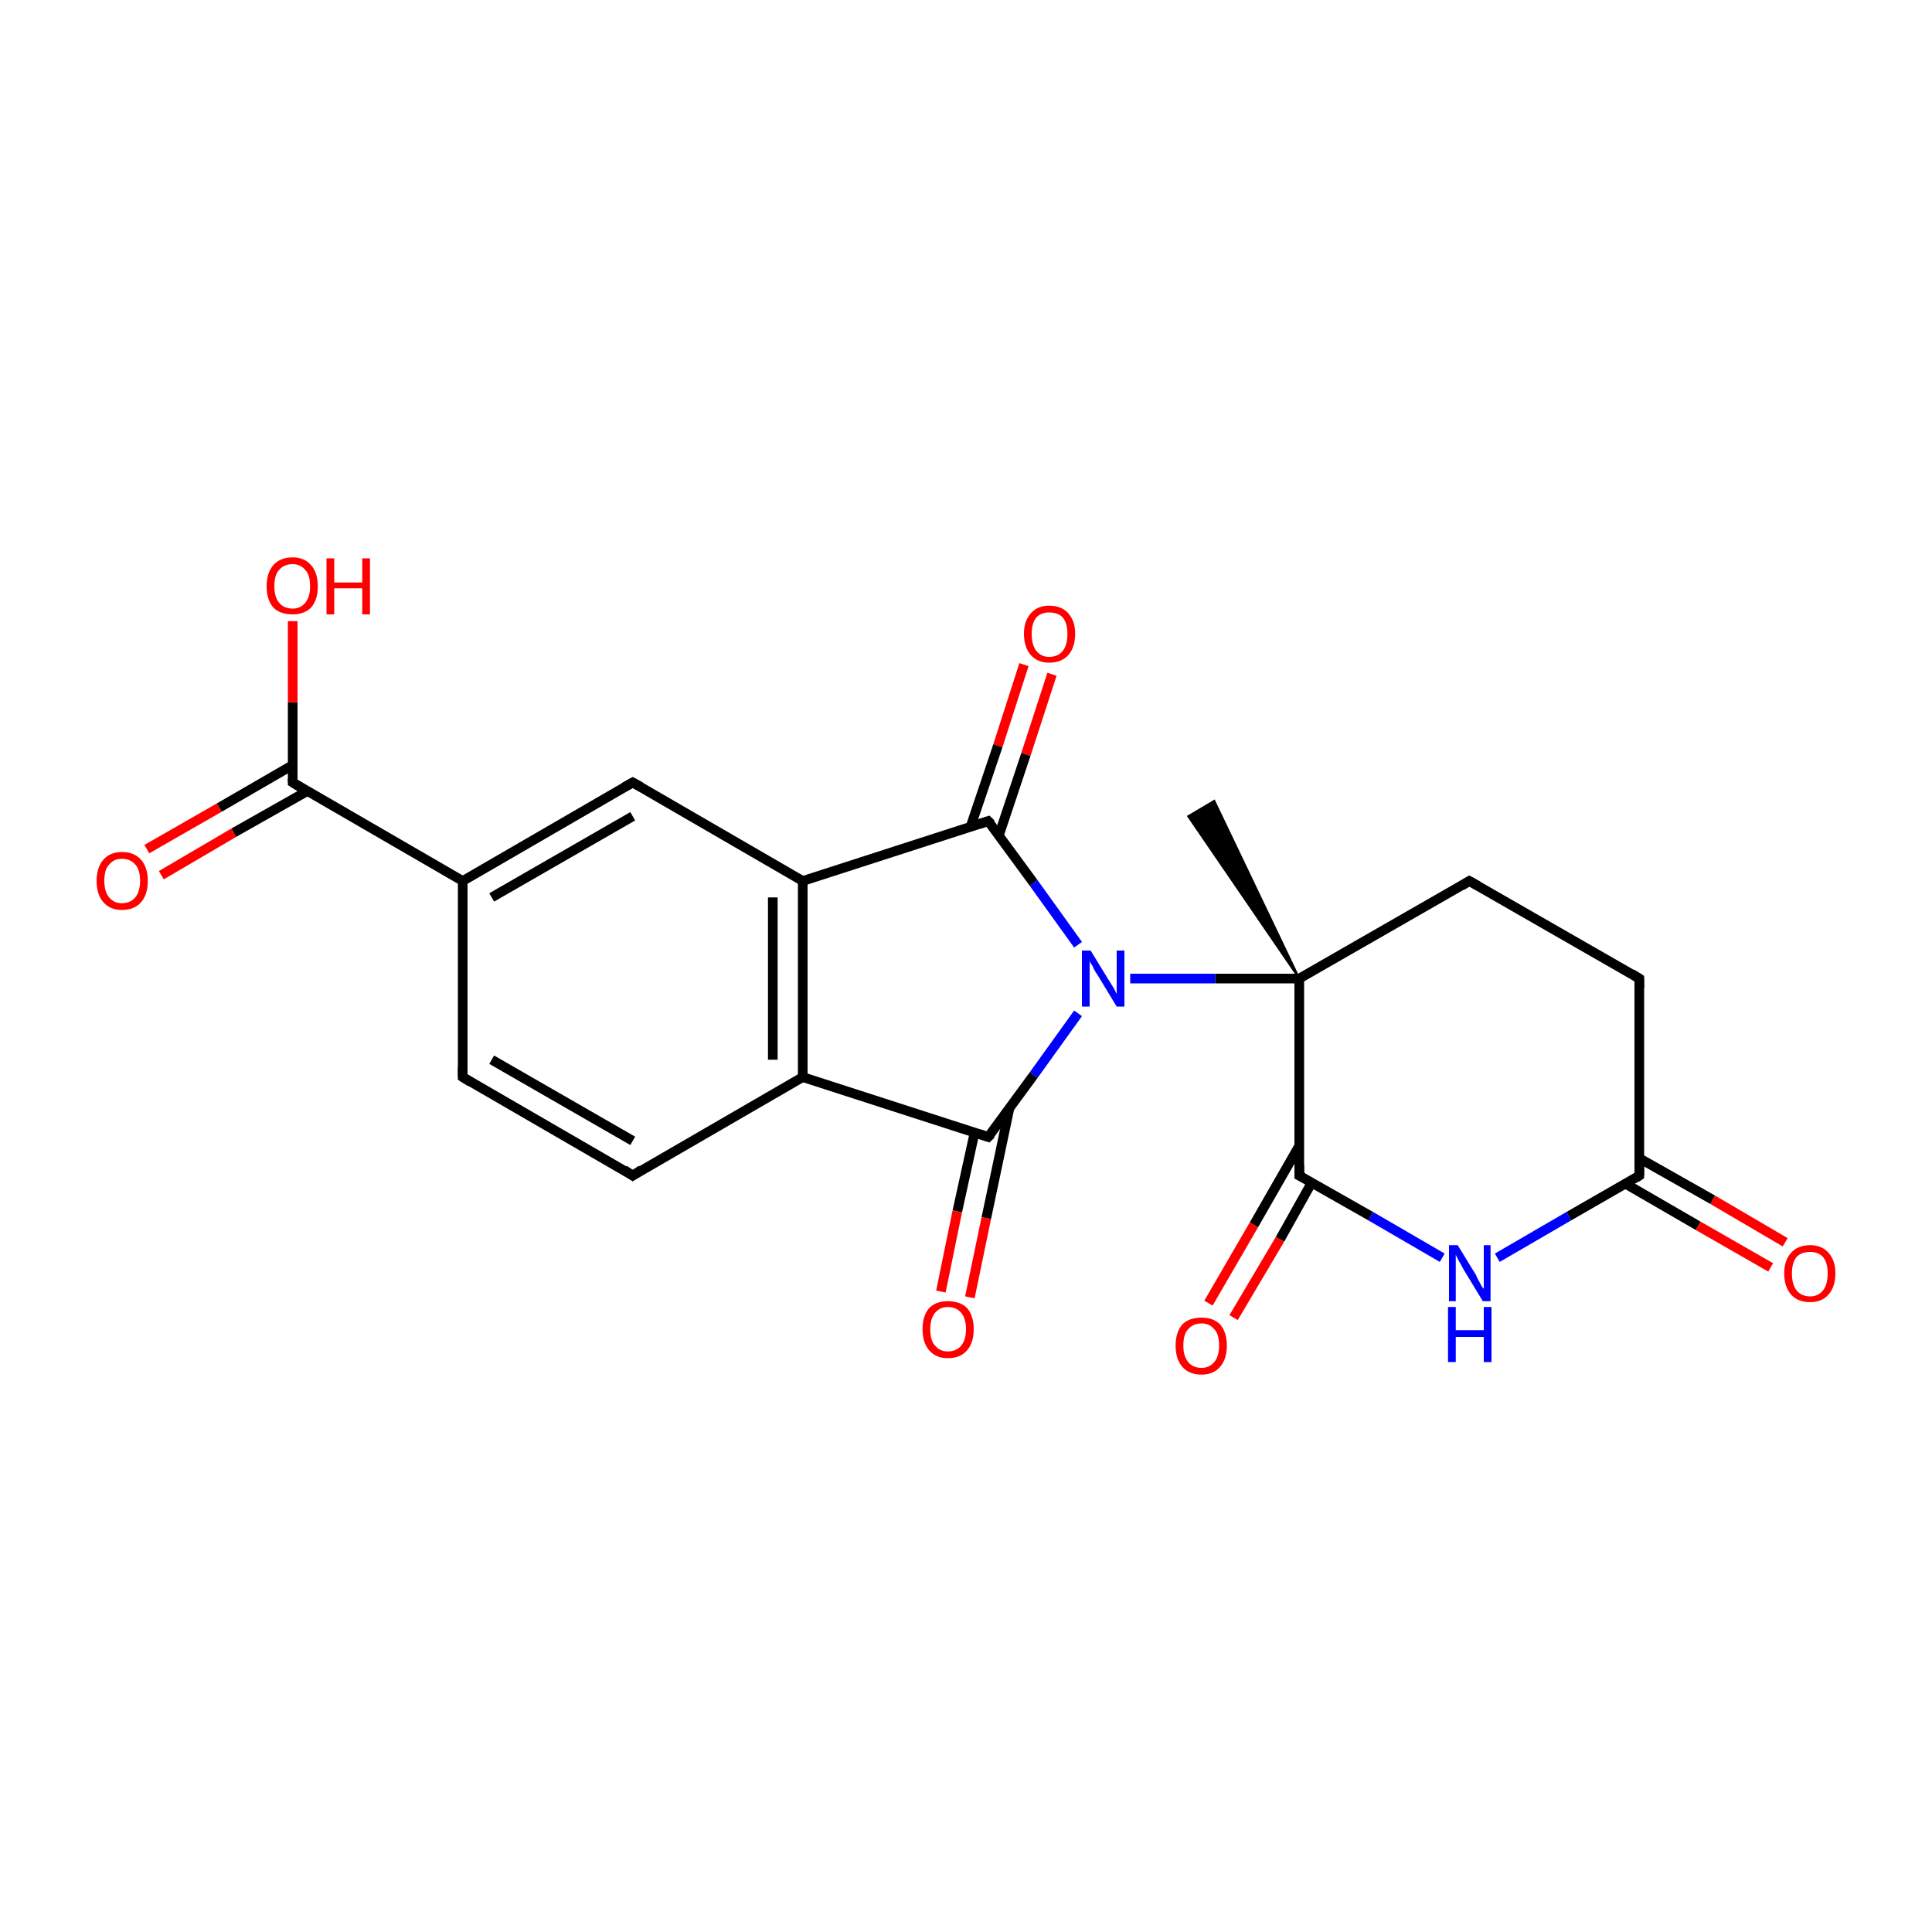 <?xml version='1.0' encoding='iso-8859-1'?>
<svg version='1.1' baseProfile='full'
              xmlns='http://www.w3.org/2000/svg'
                      xmlns:rdkit='http://www.rdkit.org/xml'
                      xmlns:xlink='http://www.w3.org/1999/xlink'
                  xml:space='preserve'
width='200px' height='200px' viewBox='0 0 200 200'>
<!-- END OF HEADER -->
<rect style='opacity:1.0;fill:#FFFFFF;stroke:none' width='200.0' height='200.0' x='0.0' y='0.0'> </rect>
<path class='bond-0 atom-18 atom-3' d='M 15.2,87.9 L 22.7,83.6' style='fill:none;fill-rule:evenodd;stroke:#FF0000;stroke-width:1.0px;stroke-linecap:butt;stroke-linejoin:miter;stroke-opacity:1' />
<path class='bond-0 atom-18 atom-3' d='M 22.7,83.6 L 30.3,79.2' style='fill:none;fill-rule:evenodd;stroke:#000000;stroke-width:1.0px;stroke-linecap:butt;stroke-linejoin:miter;stroke-opacity:1' />
<path class='bond-0 atom-18 atom-3' d='M 16.7,90.6 L 24.2,86.2' style='fill:none;fill-rule:evenodd;stroke:#FF0000;stroke-width:1.0px;stroke-linecap:butt;stroke-linejoin:miter;stroke-opacity:1' />
<path class='bond-0 atom-18 atom-3' d='M 24.2,86.2 L 31.8,81.9' style='fill:none;fill-rule:evenodd;stroke:#000000;stroke-width:1.0px;stroke-linecap:butt;stroke-linejoin:miter;stroke-opacity:1' />
<path class='bond-1 atom-3 atom-19' d='M 30.3,81.0 L 30.3,72.7' style='fill:none;fill-rule:evenodd;stroke:#000000;stroke-width:1.0px;stroke-linecap:butt;stroke-linejoin:miter;stroke-opacity:1' />
<path class='bond-1 atom-3 atom-19' d='M 30.3,72.7 L 30.3,64.3' style='fill:none;fill-rule:evenodd;stroke:#FF0000;stroke-width:1.0px;stroke-linecap:butt;stroke-linejoin:miter;stroke-opacity:1' />
<path class='bond-2 atom-3 atom-2' d='M 30.3,81.0 L 47.9,91.2' style='fill:none;fill-rule:evenodd;stroke:#000000;stroke-width:1.0px;stroke-linecap:butt;stroke-linejoin:miter;stroke-opacity:1' />
<path class='bond-3 atom-22 atom-7' d='M 108.9,69.8 L 106.2,78.1' style='fill:none;fill-rule:evenodd;stroke:#FF0000;stroke-width:1.0px;stroke-linecap:butt;stroke-linejoin:miter;stroke-opacity:1' />
<path class='bond-3 atom-22 atom-7' d='M 106.2,78.1 L 103.4,86.5' style='fill:none;fill-rule:evenodd;stroke:#000000;stroke-width:1.0px;stroke-linecap:butt;stroke-linejoin:miter;stroke-opacity:1' />
<path class='bond-3 atom-22 atom-7' d='M 106.0,68.8 L 103.3,77.2' style='fill:none;fill-rule:evenodd;stroke:#FF0000;stroke-width:1.0px;stroke-linecap:butt;stroke-linejoin:miter;stroke-opacity:1' />
<path class='bond-3 atom-22 atom-7' d='M 103.3,77.2 L 100.5,85.5' style='fill:none;fill-rule:evenodd;stroke:#000000;stroke-width:1.0px;stroke-linecap:butt;stroke-linejoin:miter;stroke-opacity:1' />
<path class='bond-4 atom-0 atom-2' d='M 65.5,81.0 L 47.9,91.2' style='fill:none;fill-rule:evenodd;stroke:#000000;stroke-width:1.0px;stroke-linecap:butt;stroke-linejoin:miter;stroke-opacity:1' />
<path class='bond-4 atom-0 atom-2' d='M 65.5,84.5 L 50.9,92.9' style='fill:none;fill-rule:evenodd;stroke:#000000;stroke-width:1.0px;stroke-linecap:butt;stroke-linejoin:miter;stroke-opacity:1' />
<path class='bond-5 atom-0 atom-13' d='M 65.5,81.0 L 83.1,91.2' style='fill:none;fill-rule:evenodd;stroke:#000000;stroke-width:1.0px;stroke-linecap:butt;stroke-linejoin:miter;stroke-opacity:1' />
<path class='bond-6 atom-2 atom-5' d='M 47.9,91.2 L 47.9,111.5' style='fill:none;fill-rule:evenodd;stroke:#000000;stroke-width:1.0px;stroke-linecap:butt;stroke-linejoin:miter;stroke-opacity:1' />
<path class='bond-7 atom-7 atom-13' d='M 102.3,85.0 L 83.1,91.2' style='fill:none;fill-rule:evenodd;stroke:#000000;stroke-width:1.0px;stroke-linecap:butt;stroke-linejoin:miter;stroke-opacity:1' />
<path class='bond-8 atom-7 atom-11' d='M 102.3,85.0 L 107.0,91.4' style='fill:none;fill-rule:evenodd;stroke:#000000;stroke-width:1.0px;stroke-linecap:butt;stroke-linejoin:miter;stroke-opacity:1' />
<path class='bond-8 atom-7 atom-11' d='M 107.0,91.4 L 111.6,97.8' style='fill:none;fill-rule:evenodd;stroke:#0000FF;stroke-width:1.0px;stroke-linecap:butt;stroke-linejoin:miter;stroke-opacity:1' />
<path class='bond-9 atom-13 atom-16' d='M 83.1,91.2 L 83.1,111.5' style='fill:none;fill-rule:evenodd;stroke:#000000;stroke-width:1.0px;stroke-linecap:butt;stroke-linejoin:miter;stroke-opacity:1' />
<path class='bond-9 atom-13 atom-16' d='M 80.0,92.9 L 80.0,109.7' style='fill:none;fill-rule:evenodd;stroke:#000000;stroke-width:1.0px;stroke-linecap:butt;stroke-linejoin:miter;stroke-opacity:1' />
<path class='bond-10 atom-5 atom-6' d='M 47.9,111.5 L 65.5,121.7' style='fill:none;fill-rule:evenodd;stroke:#000000;stroke-width:1.0px;stroke-linecap:butt;stroke-linejoin:miter;stroke-opacity:1' />
<path class='bond-10 atom-5 atom-6' d='M 50.9,109.7 L 65.5,118.1' style='fill:none;fill-rule:evenodd;stroke:#000000;stroke-width:1.0px;stroke-linecap:butt;stroke-linejoin:miter;stroke-opacity:1' />
<path class='bond-11 atom-8 atom-9' d='M 134.5,101.3 L 123.0,84.5 L 125.7,82.9 Z' style='fill:#000000;fill-rule:evenodd;fill-opacity:1;stroke:#000000;stroke-width:0.2px;stroke-linecap:butt;stroke-linejoin:miter;stroke-opacity:1;' />
<path class='bond-12 atom-11 atom-8' d='M 117.0,101.3 L 125.8,101.3' style='fill:none;fill-rule:evenodd;stroke:#0000FF;stroke-width:1.0px;stroke-linecap:butt;stroke-linejoin:miter;stroke-opacity:1' />
<path class='bond-12 atom-11 atom-8' d='M 125.8,101.3 L 134.5,101.3' style='fill:none;fill-rule:evenodd;stroke:#000000;stroke-width:1.0px;stroke-linecap:butt;stroke-linejoin:miter;stroke-opacity:1' />
<path class='bond-13 atom-11 atom-14' d='M 111.6,104.9 L 107.0,111.3' style='fill:none;fill-rule:evenodd;stroke:#0000FF;stroke-width:1.0px;stroke-linecap:butt;stroke-linejoin:miter;stroke-opacity:1' />
<path class='bond-13 atom-11 atom-14' d='M 107.0,111.3 L 102.3,117.7' style='fill:none;fill-rule:evenodd;stroke:#000000;stroke-width:1.0px;stroke-linecap:butt;stroke-linejoin:miter;stroke-opacity:1' />
<path class='bond-14 atom-16 atom-6' d='M 83.1,111.5 L 65.5,121.7' style='fill:none;fill-rule:evenodd;stroke:#000000;stroke-width:1.0px;stroke-linecap:butt;stroke-linejoin:miter;stroke-opacity:1' />
<path class='bond-15 atom-16 atom-14' d='M 83.1,111.5 L 102.3,117.7' style='fill:none;fill-rule:evenodd;stroke:#000000;stroke-width:1.0px;stroke-linecap:butt;stroke-linejoin:miter;stroke-opacity:1' />
<path class='bond-16 atom-10 atom-8' d='M 152.1,91.2 L 134.5,101.3' style='fill:none;fill-rule:evenodd;stroke:#000000;stroke-width:1.0px;stroke-linecap:butt;stroke-linejoin:miter;stroke-opacity:1' />
<path class='bond-17 atom-10 atom-1' d='M 152.1,91.2 L 169.7,101.3' style='fill:none;fill-rule:evenodd;stroke:#000000;stroke-width:1.0px;stroke-linecap:butt;stroke-linejoin:miter;stroke-opacity:1' />
<path class='bond-18 atom-8 atom-4' d='M 134.5,101.3 L 134.5,121.7' style='fill:none;fill-rule:evenodd;stroke:#000000;stroke-width:1.0px;stroke-linecap:butt;stroke-linejoin:miter;stroke-opacity:1' />
<path class='bond-19 atom-14 atom-17' d='M 100.9,117.2 L 99.1,125.4' style='fill:none;fill-rule:evenodd;stroke:#000000;stroke-width:1.0px;stroke-linecap:butt;stroke-linejoin:miter;stroke-opacity:1' />
<path class='bond-19 atom-14 atom-17' d='M 99.1,125.4 L 97.4,133.7' style='fill:none;fill-rule:evenodd;stroke:#FF0000;stroke-width:1.0px;stroke-linecap:butt;stroke-linejoin:miter;stroke-opacity:1' />
<path class='bond-19 atom-14 atom-17' d='M 104.5,114.7 L 102.1,126.1' style='fill:none;fill-rule:evenodd;stroke:#000000;stroke-width:1.0px;stroke-linecap:butt;stroke-linejoin:miter;stroke-opacity:1' />
<path class='bond-19 atom-14 atom-17' d='M 102.1,126.1 L 100.4,134.3' style='fill:none;fill-rule:evenodd;stroke:#FF0000;stroke-width:1.0px;stroke-linecap:butt;stroke-linejoin:miter;stroke-opacity:1' />
<path class='bond-20 atom-1 atom-15' d='M 169.7,101.3 L 169.7,121.7' style='fill:none;fill-rule:evenodd;stroke:#000000;stroke-width:1.0px;stroke-linecap:butt;stroke-linejoin:miter;stroke-opacity:1' />
<path class='bond-21 atom-4 atom-20' d='M 134.5,118.6 L 129.8,126.8' style='fill:none;fill-rule:evenodd;stroke:#000000;stroke-width:1.0px;stroke-linecap:butt;stroke-linejoin:miter;stroke-opacity:1' />
<path class='bond-21 atom-4 atom-20' d='M 129.8,126.8 L 125.1,134.9' style='fill:none;fill-rule:evenodd;stroke:#FF0000;stroke-width:1.0px;stroke-linecap:butt;stroke-linejoin:miter;stroke-opacity:1' />
<path class='bond-21 atom-4 atom-20' d='M 135.8,122.4 L 132.5,128.3' style='fill:none;fill-rule:evenodd;stroke:#000000;stroke-width:1.0px;stroke-linecap:butt;stroke-linejoin:miter;stroke-opacity:1' />
<path class='bond-21 atom-4 atom-20' d='M 132.5,128.3 L 127.7,136.4' style='fill:none;fill-rule:evenodd;stroke:#FF0000;stroke-width:1.0px;stroke-linecap:butt;stroke-linejoin:miter;stroke-opacity:1' />
<path class='bond-22 atom-4 atom-12' d='M 134.5,121.7 L 141.9,125.9' style='fill:none;fill-rule:evenodd;stroke:#000000;stroke-width:1.0px;stroke-linecap:butt;stroke-linejoin:miter;stroke-opacity:1' />
<path class='bond-22 atom-4 atom-12' d='M 141.9,125.9 L 149.3,130.2' style='fill:none;fill-rule:evenodd;stroke:#0000FF;stroke-width:1.0px;stroke-linecap:butt;stroke-linejoin:miter;stroke-opacity:1' />
<path class='bond-23 atom-15 atom-12' d='M 169.7,121.7 L 162.4,125.9' style='fill:none;fill-rule:evenodd;stroke:#000000;stroke-width:1.0px;stroke-linecap:butt;stroke-linejoin:miter;stroke-opacity:1' />
<path class='bond-23 atom-15 atom-12' d='M 162.4,125.9 L 155.0,130.2' style='fill:none;fill-rule:evenodd;stroke:#0000FF;stroke-width:1.0px;stroke-linecap:butt;stroke-linejoin:miter;stroke-opacity:1' />
<path class='bond-24 atom-15 atom-21' d='M 168.2,122.5 L 175.8,126.9' style='fill:none;fill-rule:evenodd;stroke:#000000;stroke-width:1.0px;stroke-linecap:butt;stroke-linejoin:miter;stroke-opacity:1' />
<path class='bond-24 atom-15 atom-21' d='M 175.8,126.9 L 183.3,131.2' style='fill:none;fill-rule:evenodd;stroke:#FF0000;stroke-width:1.0px;stroke-linecap:butt;stroke-linejoin:miter;stroke-opacity:1' />
<path class='bond-24 atom-15 atom-21' d='M 169.7,119.9 L 177.3,124.2' style='fill:none;fill-rule:evenodd;stroke:#000000;stroke-width:1.0px;stroke-linecap:butt;stroke-linejoin:miter;stroke-opacity:1' />
<path class='bond-24 atom-15 atom-21' d='M 177.3,124.2 L 184.8,128.6' style='fill:none;fill-rule:evenodd;stroke:#FF0000;stroke-width:1.0px;stroke-linecap:butt;stroke-linejoin:miter;stroke-opacity:1' />
<path d='M 64.6,81.5 L 65.5,81.0 L 66.4,81.5' style='fill:none;stroke:#000000;stroke-width:1.0px;stroke-linecap:butt;stroke-linejoin:miter;stroke-opacity:1;' />
<path d='M 168.9,100.8 L 169.7,101.3 L 169.7,102.3' style='fill:none;stroke:#000000;stroke-width:1.0px;stroke-linecap:butt;stroke-linejoin:miter;stroke-opacity:1;' />
<path d='M 30.3,80.6 L 30.3,81.0 L 31.1,81.5' style='fill:none;stroke:#000000;stroke-width:1.0px;stroke-linecap:butt;stroke-linejoin:miter;stroke-opacity:1;' />
<path d='M 134.5,120.6 L 134.5,121.7 L 134.9,121.9' style='fill:none;stroke:#000000;stroke-width:1.0px;stroke-linecap:butt;stroke-linejoin:miter;stroke-opacity:1;' />
<path d='M 47.9,110.5 L 47.9,111.5 L 48.7,112.0' style='fill:none;stroke:#000000;stroke-width:1.0px;stroke-linecap:butt;stroke-linejoin:miter;stroke-opacity:1;' />
<path d='M 64.6,121.1 L 65.5,121.7 L 66.4,121.1' style='fill:none;stroke:#000000;stroke-width:1.0px;stroke-linecap:butt;stroke-linejoin:miter;stroke-opacity:1;' />
<path d='M 101.4,85.3 L 102.3,85.0 L 102.6,85.3' style='fill:none;stroke:#000000;stroke-width:1.0px;stroke-linecap:butt;stroke-linejoin:miter;stroke-opacity:1;' />
<path d='M 151.3,91.7 L 152.1,91.2 L 153.0,91.7' style='fill:none;stroke:#000000;stroke-width:1.0px;stroke-linecap:butt;stroke-linejoin:miter;stroke-opacity:1;' />
<path d='M 102.6,117.4 L 102.3,117.7 L 101.4,117.4' style='fill:none;stroke:#000000;stroke-width:1.0px;stroke-linecap:butt;stroke-linejoin:miter;stroke-opacity:1;' />
<path d='M 169.7,120.6 L 169.7,121.7 L 169.4,121.9' style='fill:none;stroke:#000000;stroke-width:1.0px;stroke-linecap:butt;stroke-linejoin:miter;stroke-opacity:1;' />
<path class='atom-11' d='M 112.9 98.4
L 114.8 101.5
Q 115.0 101.8, 115.3 102.3
Q 115.6 102.9, 115.6 102.9
L 115.6 98.4
L 116.4 98.4
L 116.4 104.2
L 115.6 104.2
L 113.6 100.9
Q 113.3 100.5, 113.1 100.0
Q 112.8 99.6, 112.8 99.4
L 112.8 104.2
L 112.0 104.2
L 112.0 98.4
L 112.9 98.4
' fill='#0000FF'/>
<path class='atom-12' d='M 150.9 128.9
L 152.8 132.0
Q 152.9 132.3, 153.2 132.8
Q 153.5 133.4, 153.6 133.4
L 153.6 128.9
L 154.3 128.9
L 154.3 134.7
L 153.5 134.7
L 151.5 131.4
Q 151.3 131.0, 151.0 130.5
Q 150.8 130.1, 150.7 129.9
L 150.7 134.7
L 150.0 134.7
L 150.0 128.9
L 150.9 128.9
' fill='#0000FF'/>
<path class='atom-12' d='M 149.9 135.3
L 150.7 135.3
L 150.7 137.7
L 153.6 137.7
L 153.6 135.3
L 154.4 135.3
L 154.4 141.0
L 153.6 141.0
L 153.6 138.4
L 150.7 138.4
L 150.7 141.0
L 149.9 141.0
L 149.9 135.3
' fill='#0000FF'/>
<path class='atom-17' d='M 95.5 137.6
Q 95.5 136.2, 96.2 135.4
Q 96.9 134.7, 98.1 134.7
Q 99.4 134.7, 100.1 135.4
Q 100.8 136.2, 100.8 137.6
Q 100.8 139.0, 100.1 139.8
Q 99.4 140.6, 98.1 140.6
Q 96.9 140.6, 96.2 139.8
Q 95.5 139.0, 95.5 137.6
M 98.1 139.9
Q 99.0 139.9, 99.5 139.3
Q 100.0 138.7, 100.0 137.6
Q 100.0 136.5, 99.5 135.9
Q 99.0 135.3, 98.1 135.3
Q 97.3 135.3, 96.8 135.9
Q 96.3 136.5, 96.3 137.6
Q 96.3 138.8, 96.8 139.3
Q 97.3 139.9, 98.1 139.9
' fill='#FF0000'/>
<path class='atom-18' d='M 10.0 91.2
Q 10.0 89.8, 10.7 89.0
Q 11.4 88.2, 12.6 88.2
Q 13.9 88.2, 14.6 89.0
Q 15.3 89.8, 15.3 91.2
Q 15.3 92.6, 14.6 93.4
Q 13.9 94.2, 12.6 94.2
Q 11.4 94.2, 10.7 93.4
Q 10.0 92.6, 10.0 91.2
M 12.6 93.5
Q 13.5 93.5, 14.0 92.9
Q 14.5 92.3, 14.5 91.2
Q 14.5 90.0, 14.0 89.5
Q 13.5 88.9, 12.6 88.9
Q 11.8 88.9, 11.3 89.5
Q 10.8 90.0, 10.8 91.2
Q 10.8 92.3, 11.3 92.9
Q 11.8 93.5, 12.6 93.5
' fill='#FF0000'/>
<path class='atom-19' d='M 27.6 60.7
Q 27.6 59.3, 28.3 58.5
Q 29.0 57.7, 30.3 57.7
Q 31.5 57.7, 32.2 58.5
Q 32.9 59.3, 32.9 60.7
Q 32.9 62.1, 32.2 62.9
Q 31.5 63.6, 30.3 63.6
Q 29.0 63.6, 28.3 62.9
Q 27.6 62.1, 27.6 60.7
M 30.3 63.0
Q 31.1 63.0, 31.6 62.4
Q 32.1 61.8, 32.1 60.7
Q 32.1 59.5, 31.6 59.0
Q 31.1 58.4, 30.3 58.4
Q 29.4 58.4, 28.9 59.0
Q 28.4 59.5, 28.4 60.7
Q 28.4 61.8, 28.9 62.4
Q 29.4 63.0, 30.3 63.0
' fill='#FF0000'/>
<path class='atom-19' d='M 33.8 57.8
L 34.6 57.8
L 34.6 60.3
L 37.5 60.3
L 37.5 57.8
L 38.3 57.8
L 38.3 63.6
L 37.5 63.6
L 37.5 60.9
L 34.6 60.9
L 34.6 63.6
L 33.8 63.6
L 33.8 57.8
' fill='#FF0000'/>
<path class='atom-20' d='M 121.7 139.3
Q 121.7 137.9, 122.4 137.1
Q 123.1 136.4, 124.4 136.4
Q 125.6 136.4, 126.3 137.1
Q 127.0 137.9, 127.0 139.3
Q 127.0 140.7, 126.3 141.5
Q 125.6 142.3, 124.4 142.3
Q 123.1 142.3, 122.4 141.5
Q 121.7 140.7, 121.7 139.3
M 124.4 141.6
Q 125.2 141.6, 125.7 141.0
Q 126.2 140.4, 126.2 139.3
Q 126.2 138.1, 125.7 137.6
Q 125.2 137.0, 124.4 137.0
Q 123.5 137.0, 123.0 137.6
Q 122.5 138.1, 122.5 139.3
Q 122.5 140.4, 123.0 141.0
Q 123.5 141.6, 124.4 141.6
' fill='#FF0000'/>
<path class='atom-21' d='M 184.7 131.8
Q 184.7 130.5, 185.4 129.7
Q 186.1 128.9, 187.4 128.9
Q 188.6 128.9, 189.3 129.7
Q 190.0 130.5, 190.0 131.8
Q 190.0 133.2, 189.3 134.0
Q 188.6 134.8, 187.4 134.8
Q 186.1 134.8, 185.4 134.0
Q 184.7 133.2, 184.7 131.8
M 187.4 134.2
Q 188.2 134.2, 188.7 133.6
Q 189.2 133.0, 189.2 131.8
Q 189.2 130.7, 188.7 130.1
Q 188.2 129.6, 187.4 129.6
Q 186.5 129.6, 186.0 130.1
Q 185.5 130.7, 185.5 131.8
Q 185.5 133.0, 186.0 133.6
Q 186.5 134.2, 187.4 134.2
' fill='#FF0000'/>
<path class='atom-22' d='M 106.0 65.6
Q 106.0 64.3, 106.7 63.5
Q 107.4 62.7, 108.6 62.7
Q 109.9 62.7, 110.6 63.5
Q 111.3 64.3, 111.3 65.6
Q 111.3 67.0, 110.6 67.8
Q 109.9 68.6, 108.6 68.6
Q 107.4 68.6, 106.7 67.8
Q 106.0 67.0, 106.0 65.6
M 108.6 68.0
Q 109.5 68.0, 110.0 67.4
Q 110.5 66.8, 110.5 65.6
Q 110.5 64.5, 110.0 63.9
Q 109.5 63.4, 108.6 63.4
Q 107.8 63.4, 107.3 63.9
Q 106.8 64.5, 106.8 65.6
Q 106.8 66.8, 107.3 67.4
Q 107.8 68.0, 108.6 68.0
' fill='#FF0000'/>
</svg>
